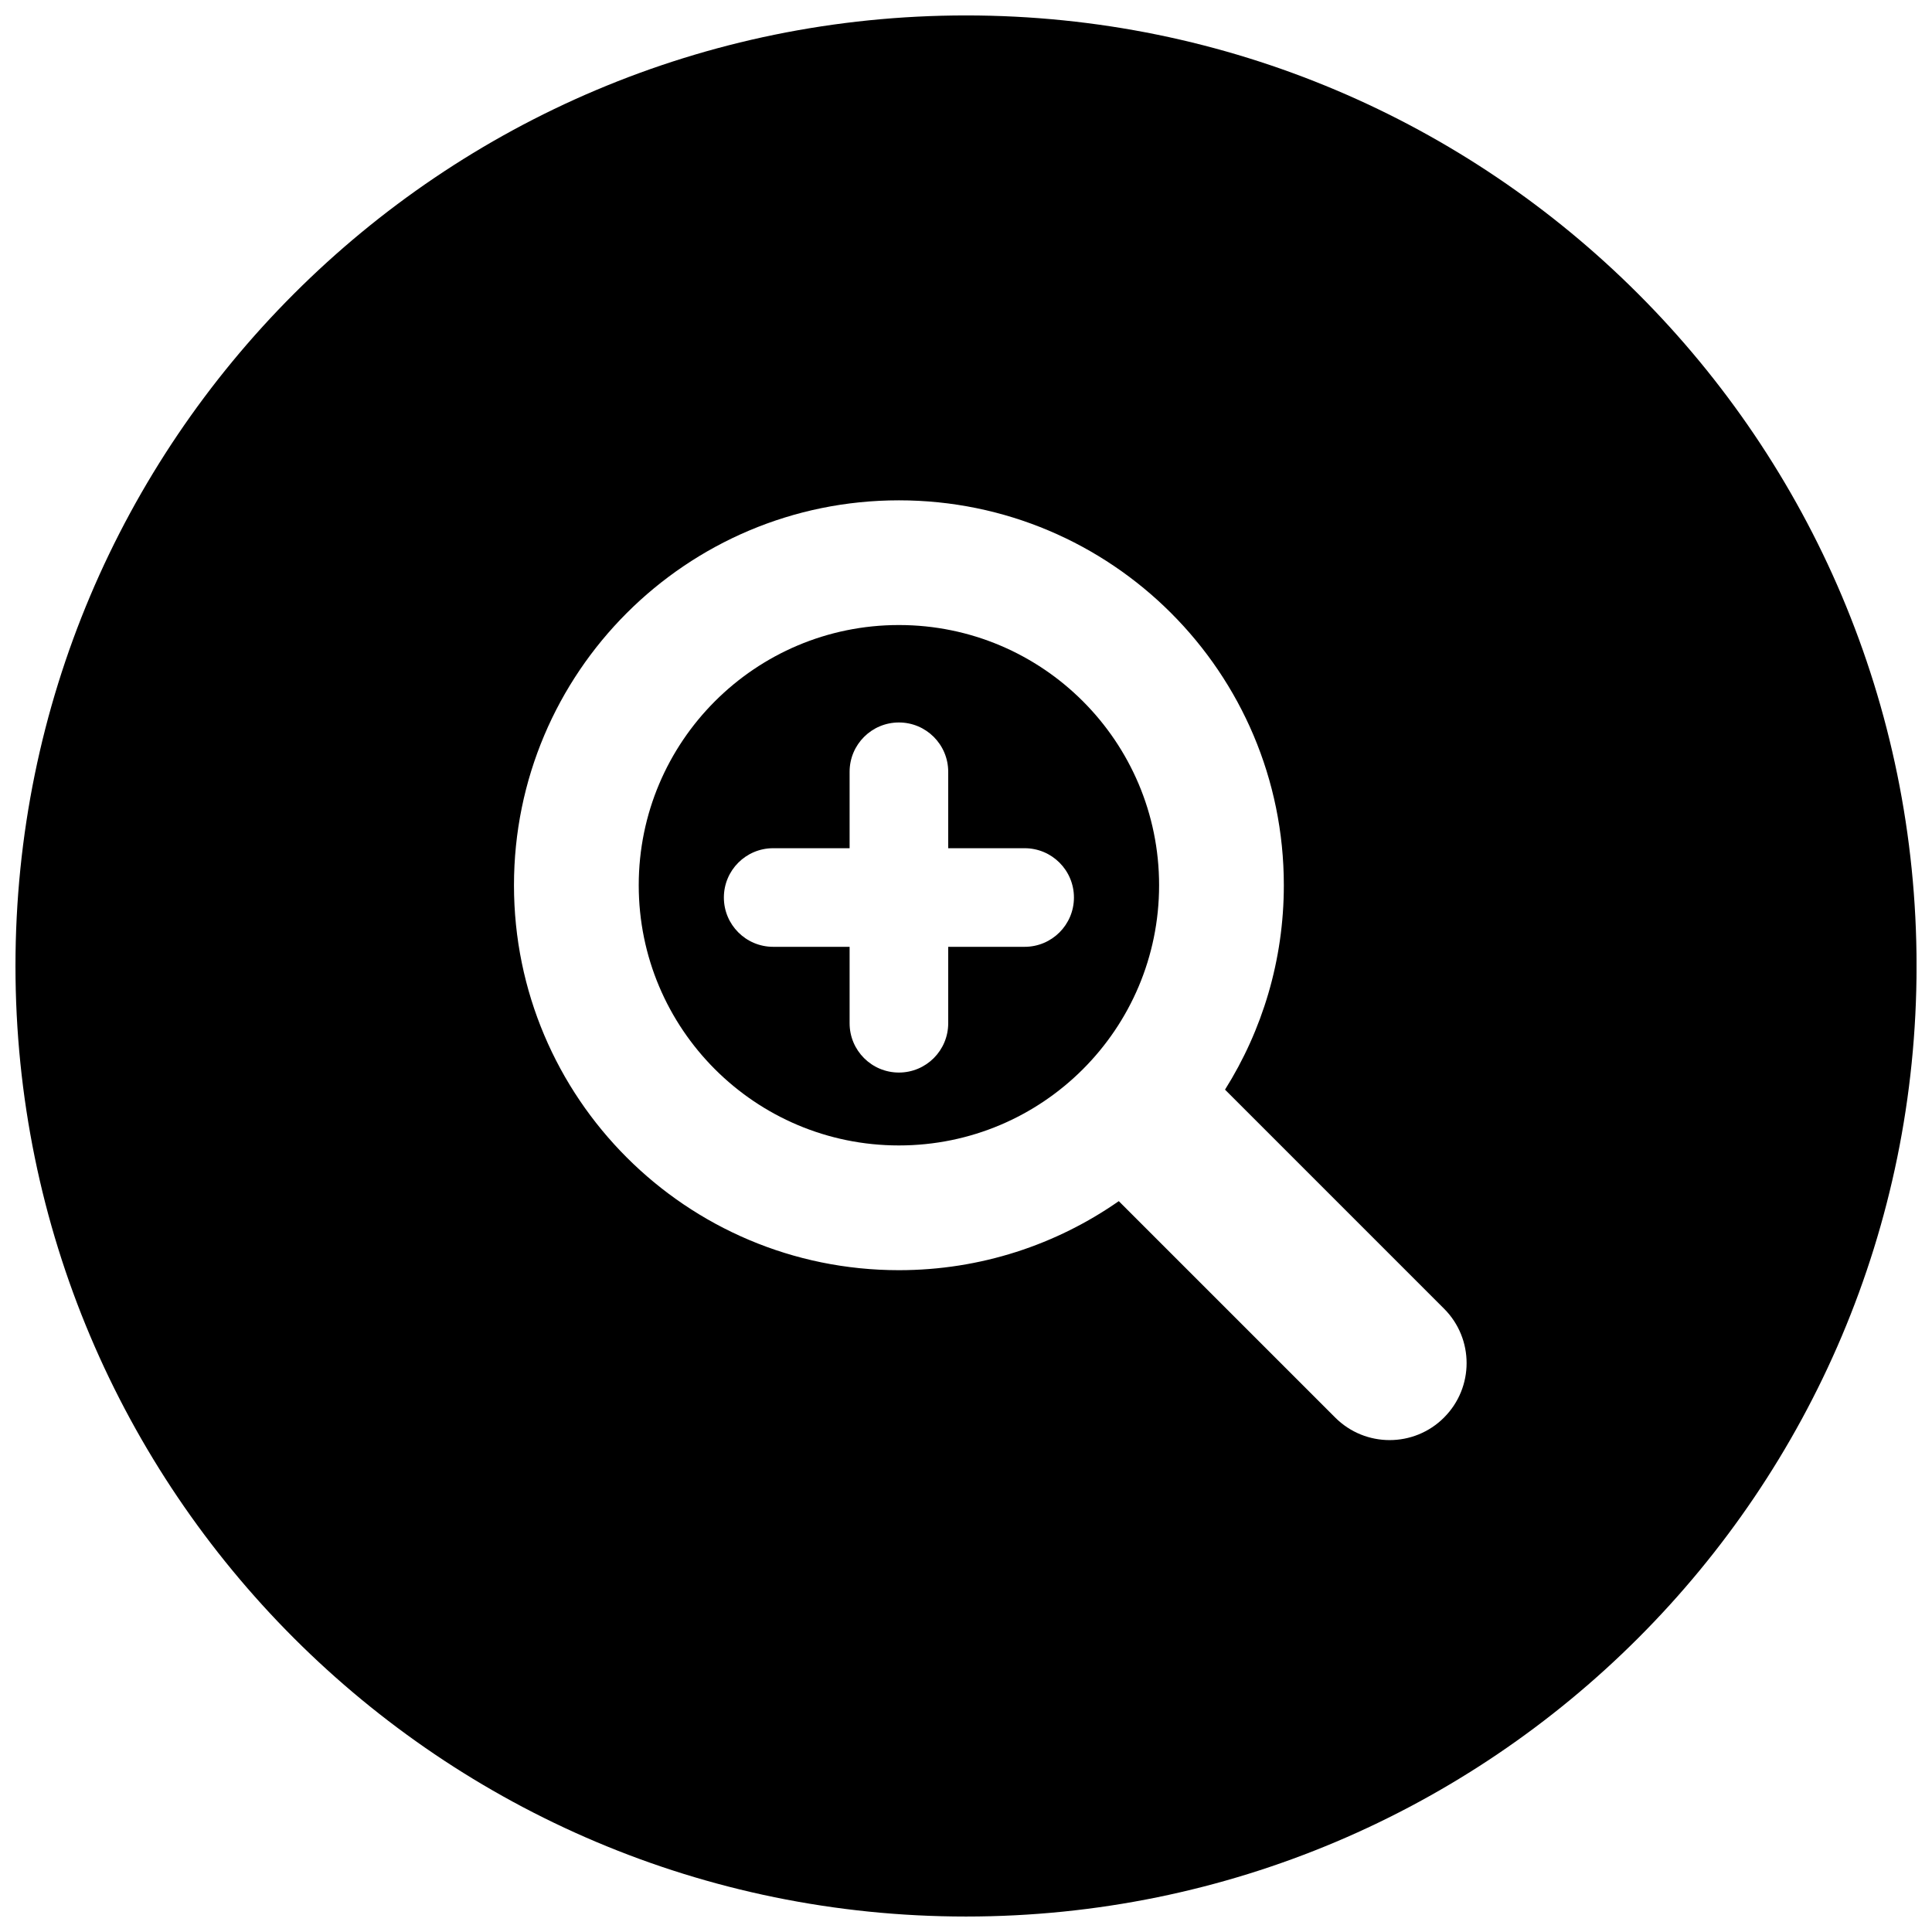<?xml version="1.0" encoding="UTF-8"?>
<!-- Uploaded to: ICON Repo, www.svgrepo.com, Generator: ICON Repo Mixer Tools -->
<svg width="800px" height="800px" version="1.1" viewBox="144 144 512 512" xmlns="http://www.w3.org/2000/svg">
 <defs>
  <clipPath id="a">
   <path d="m148.09 148.09h503.81v503.81h-503.81z"/>
  </clipPath>
 </defs>
 <path d="m382.22 309.64c-38.078 0-68.949 30.883-68.949 68.957 0 38.086 30.871 68.957 68.949 68.957 38.086 0 68.953-30.871 68.953-68.957 0-38.074-30.863-68.957-68.953-68.957zm33.32 85.277h-20.254v20.254c0 7.219-5.848 13.066-13.066 13.066s-13.066-5.848-13.066-13.066v-20.254h-20.254c-7.219 0-13.066-5.848-13.066-13.066s5.848-13.066 13.066-13.066h20.254v-20.258c0-7.219 5.848-13.066 13.066-13.066s13.066 5.848 13.066 13.066v20.258h20.254c7.219 0 13.066 5.848 13.066 13.066 0 7.215-5.844 13.066-13.066 13.066z"/>
 <g clip-path="url(#a)">
  <path d="m400 148.09c-139.12 0-251.9 112.79-251.9 251.9 0 139.11 112.78 251.91 251.9 251.91 139.12 0 251.91-112.79 251.91-251.91 0-139.12-112.79-251.9-251.9-251.9zm126.69 371.57c-3.981 3.988-9.203 5.981-14.426 5.981-5.223 0-10.441-1.988-14.43-5.981l-57.344-57.344c-16.52 11.527-36.602 18.297-58.27 18.297-56.34 0-102.01-45.672-102.01-102.01 0-56.34 45.668-102.01 102.01-102.01s102.01 45.668 102.01 102c0 19.91-5.723 38.473-15.586 54.172l58.039 58.043c7.977 7.961 7.977 20.883 0.004 28.848z"/>
 </g>
</svg>